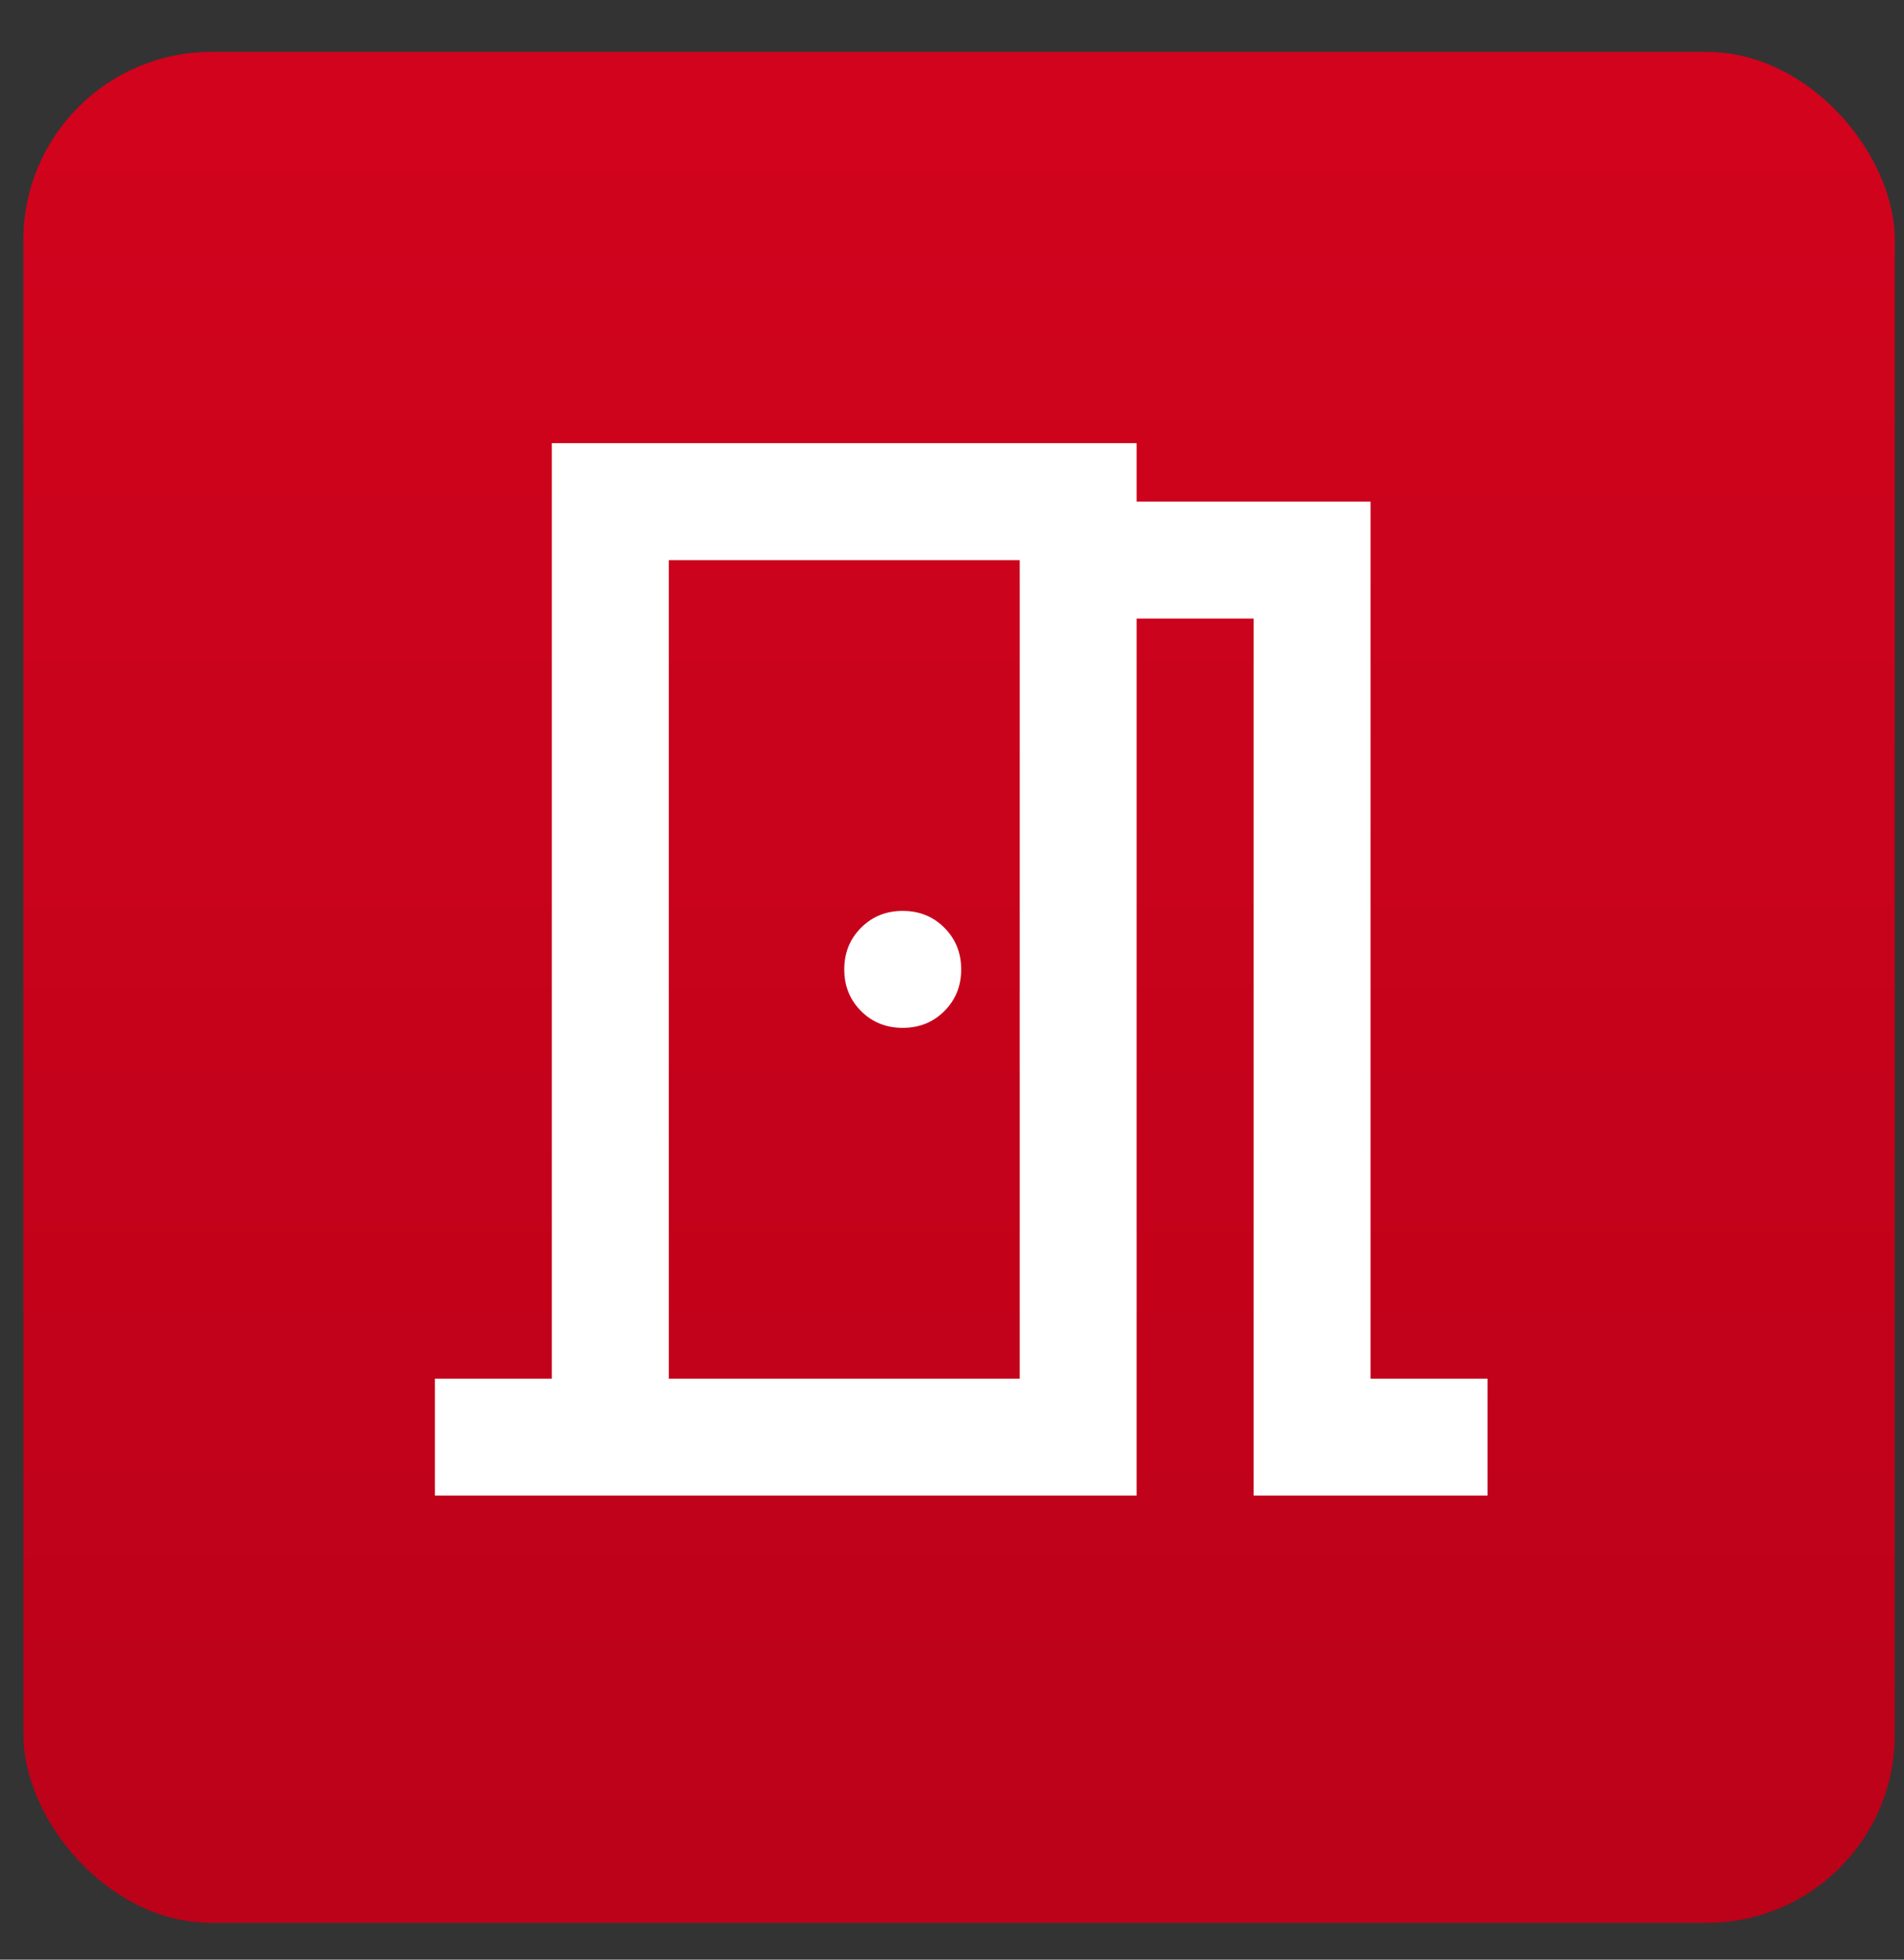 <svg width="34" height="35" viewBox="0 0 34 35" fill="none" xmlns="http://www.w3.org/2000/svg">
<rect x="0" y="0" width="34" height="35" fill="#333333" stroke="none"/>
<rect x="0.418" y="0.927" width="33.417" height="33.417" rx="3.358" fill="url(#paint0_linear_2404_4989)"/>
<mask id="mask0_2404_4989" style="mask-type:alpha" maskUnits="userSpaceOnUse" x="4" y="4" width="26" height="26">
<rect x="4.633" y="4.782" width="25.063" height="25.063" fill="#D9D9D9"/>
</mask>
<g mask="url(#mask0_2404_4989)">
<path d="M7.766 26.712V24.624H9.854V7.915H20.297V8.959H24.474V24.624H26.563V26.712H22.386V11.048H20.297V26.712H7.766ZM16.12 18.358C16.416 18.358 16.664 18.258 16.864 18.058C17.064 17.858 17.164 17.61 17.164 17.314C17.164 17.018 17.064 16.77 16.864 16.57C16.664 16.369 16.416 16.269 16.12 16.269C15.824 16.269 15.576 16.369 15.376 16.57C15.176 16.77 15.076 17.018 15.076 17.314C15.076 17.61 15.176 17.858 15.376 18.058C15.576 18.258 15.824 18.358 16.12 18.358ZM11.943 24.624H18.209V10.004H11.943V24.624Z" fill="white"/>
</g>
<defs>
<linearGradient id="paint0_linear_2404_4989" x1="17.127" y1="0.927" x2="17.127" y2="34.344" gradientUnits="userSpaceOnUse">
<stop stop-color="#D2031D"/>
<stop offset="1" stop-color="#BB0219"/>
</linearGradient>
</defs>
</svg>
